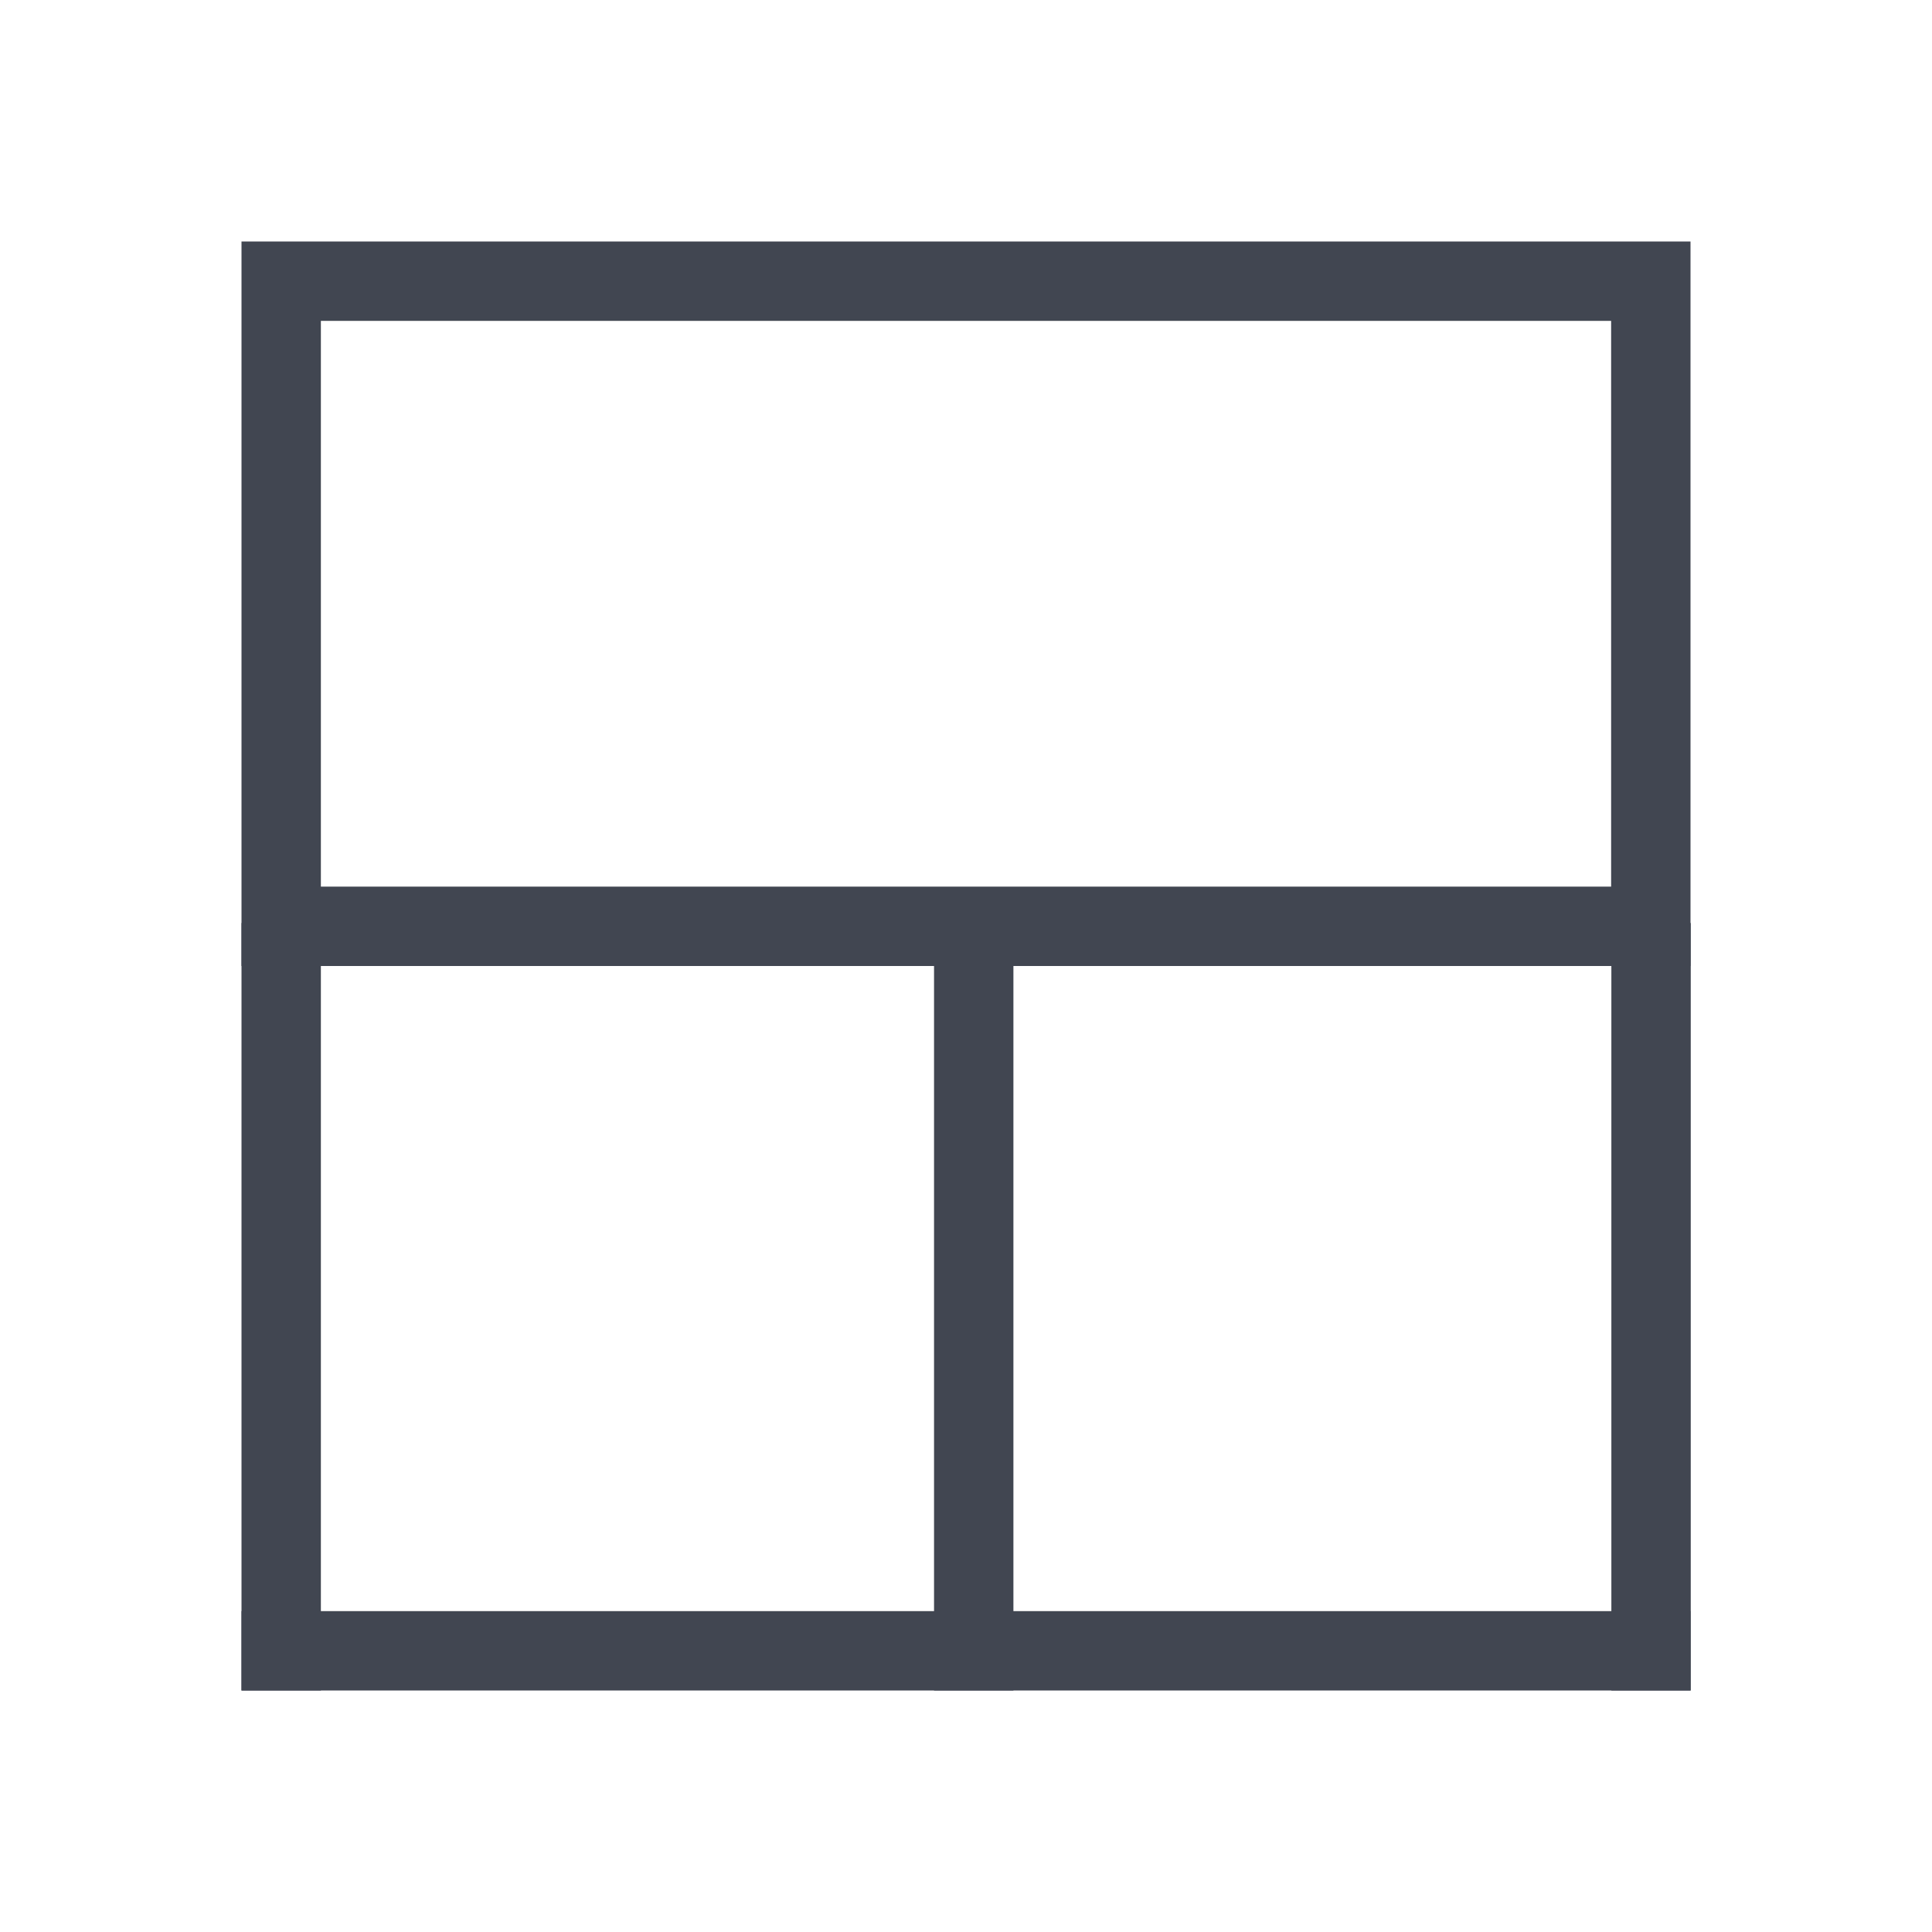<svg width="24" height="24" viewBox="0 0 24 24" fill="none" xmlns="http://www.w3.org/2000/svg">
<rect x="3.493" y="3.493" width="17.014" height="8.014" stroke="#414651" stroke-width="0.986"/>
<line x1="12.096" y1="11.466" x2="12.096" y2="21" stroke="#414651" stroke-width="0.986"/>
<line x1="3" y1="20.507" x2="21" y2="20.507" stroke="#414651" stroke-width="0.986"/>
<line x1="20.51" y1="11.466" x2="20.51" y2="21" stroke="#414651" stroke-width="0.986"/>
<line x1="3.493" y1="11.466" x2="3.493" y2="21" stroke="#414651" stroke-width="0.986"/>
</svg>
